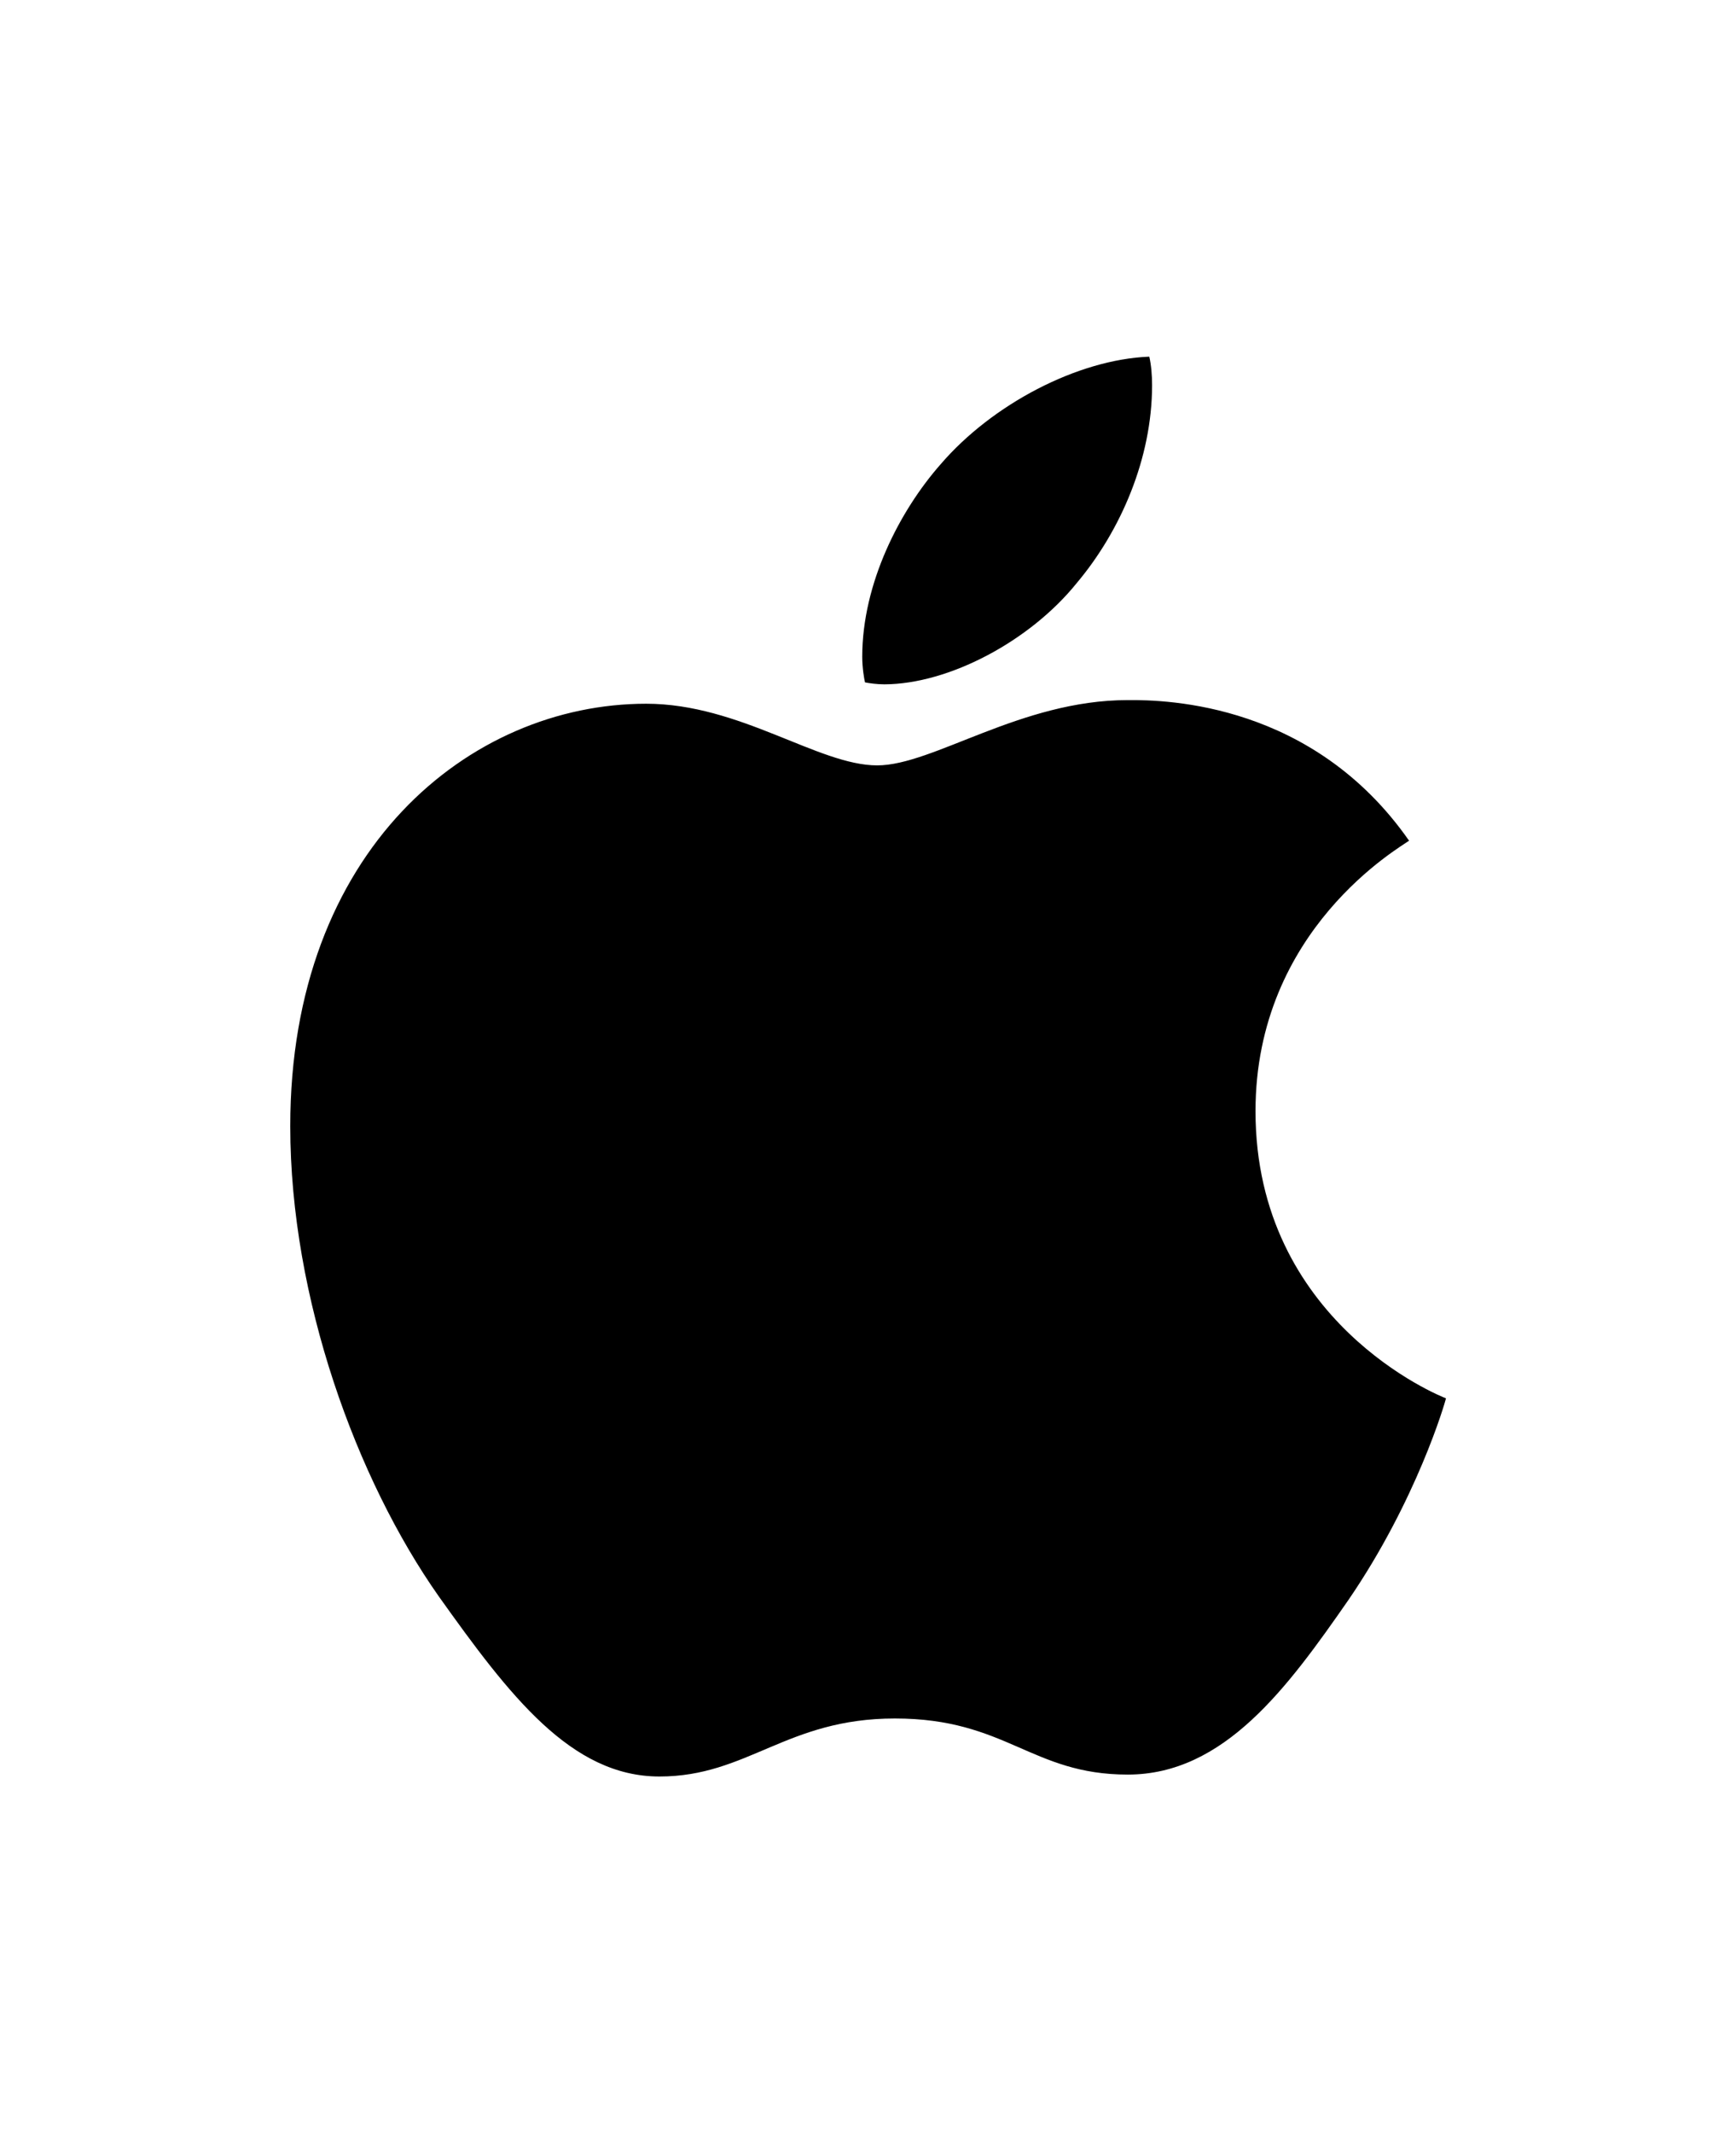 <?xml version="1.0" encoding="utf-8"?>
<!-- Generator: Adobe Illustrator 26.0.2, SVG Export Plug-In . SVG Version: 6.00 Build 0)  -->
<svg version="1.1" id="Livello_1" xmlns="http://www.w3.org/2000/svg" xmlns:xlink="http://www.w3.org/1999/xlink" x="0px" y="0px"
	 viewBox="0 0 814 1000" style="enable-background:new 0 0 814 1000;" xml:space="preserve">
<path d="M660.7,394.1c-3.9,3-72,41.4-72,126.8c0,98.8,86.7,133.7,89.3,134.6c-0.4,2.1-13.8,47.9-45.7,94.5
	c-28.5,41-58.2,81.9-103.5,81.9s-56.9-26.3-109.2-26.3c-50.9,0-69,27.2-110.4,27.2s-70.3-37.9-103.5-84.5
	c-38.5-54.7-69.6-139.7-69.6-220.4c0-129.4,84.1-198,166.9-198c44,0,80.7,28.9,108.3,28.9c26.3,0,67.3-30.6,117.4-30.6
	C547.7,328,615.8,329.8,660.7,394.1z M504.9,273.3c20.7-24.6,35.3-58.6,35.3-92.7c0-4.7-0.4-9.5-1.3-13.4
	c-33.7,1.3-73.8,22.4-97.9,50.5c-19,21.6-36.7,55.6-36.7,90.2c0,5.2,0.9,10.4,1.3,12c2.1,0.4,5.6,0.9,9.1,0.9
	C445,320.7,483,300.5,504.9,273.3z"/>
</svg>
